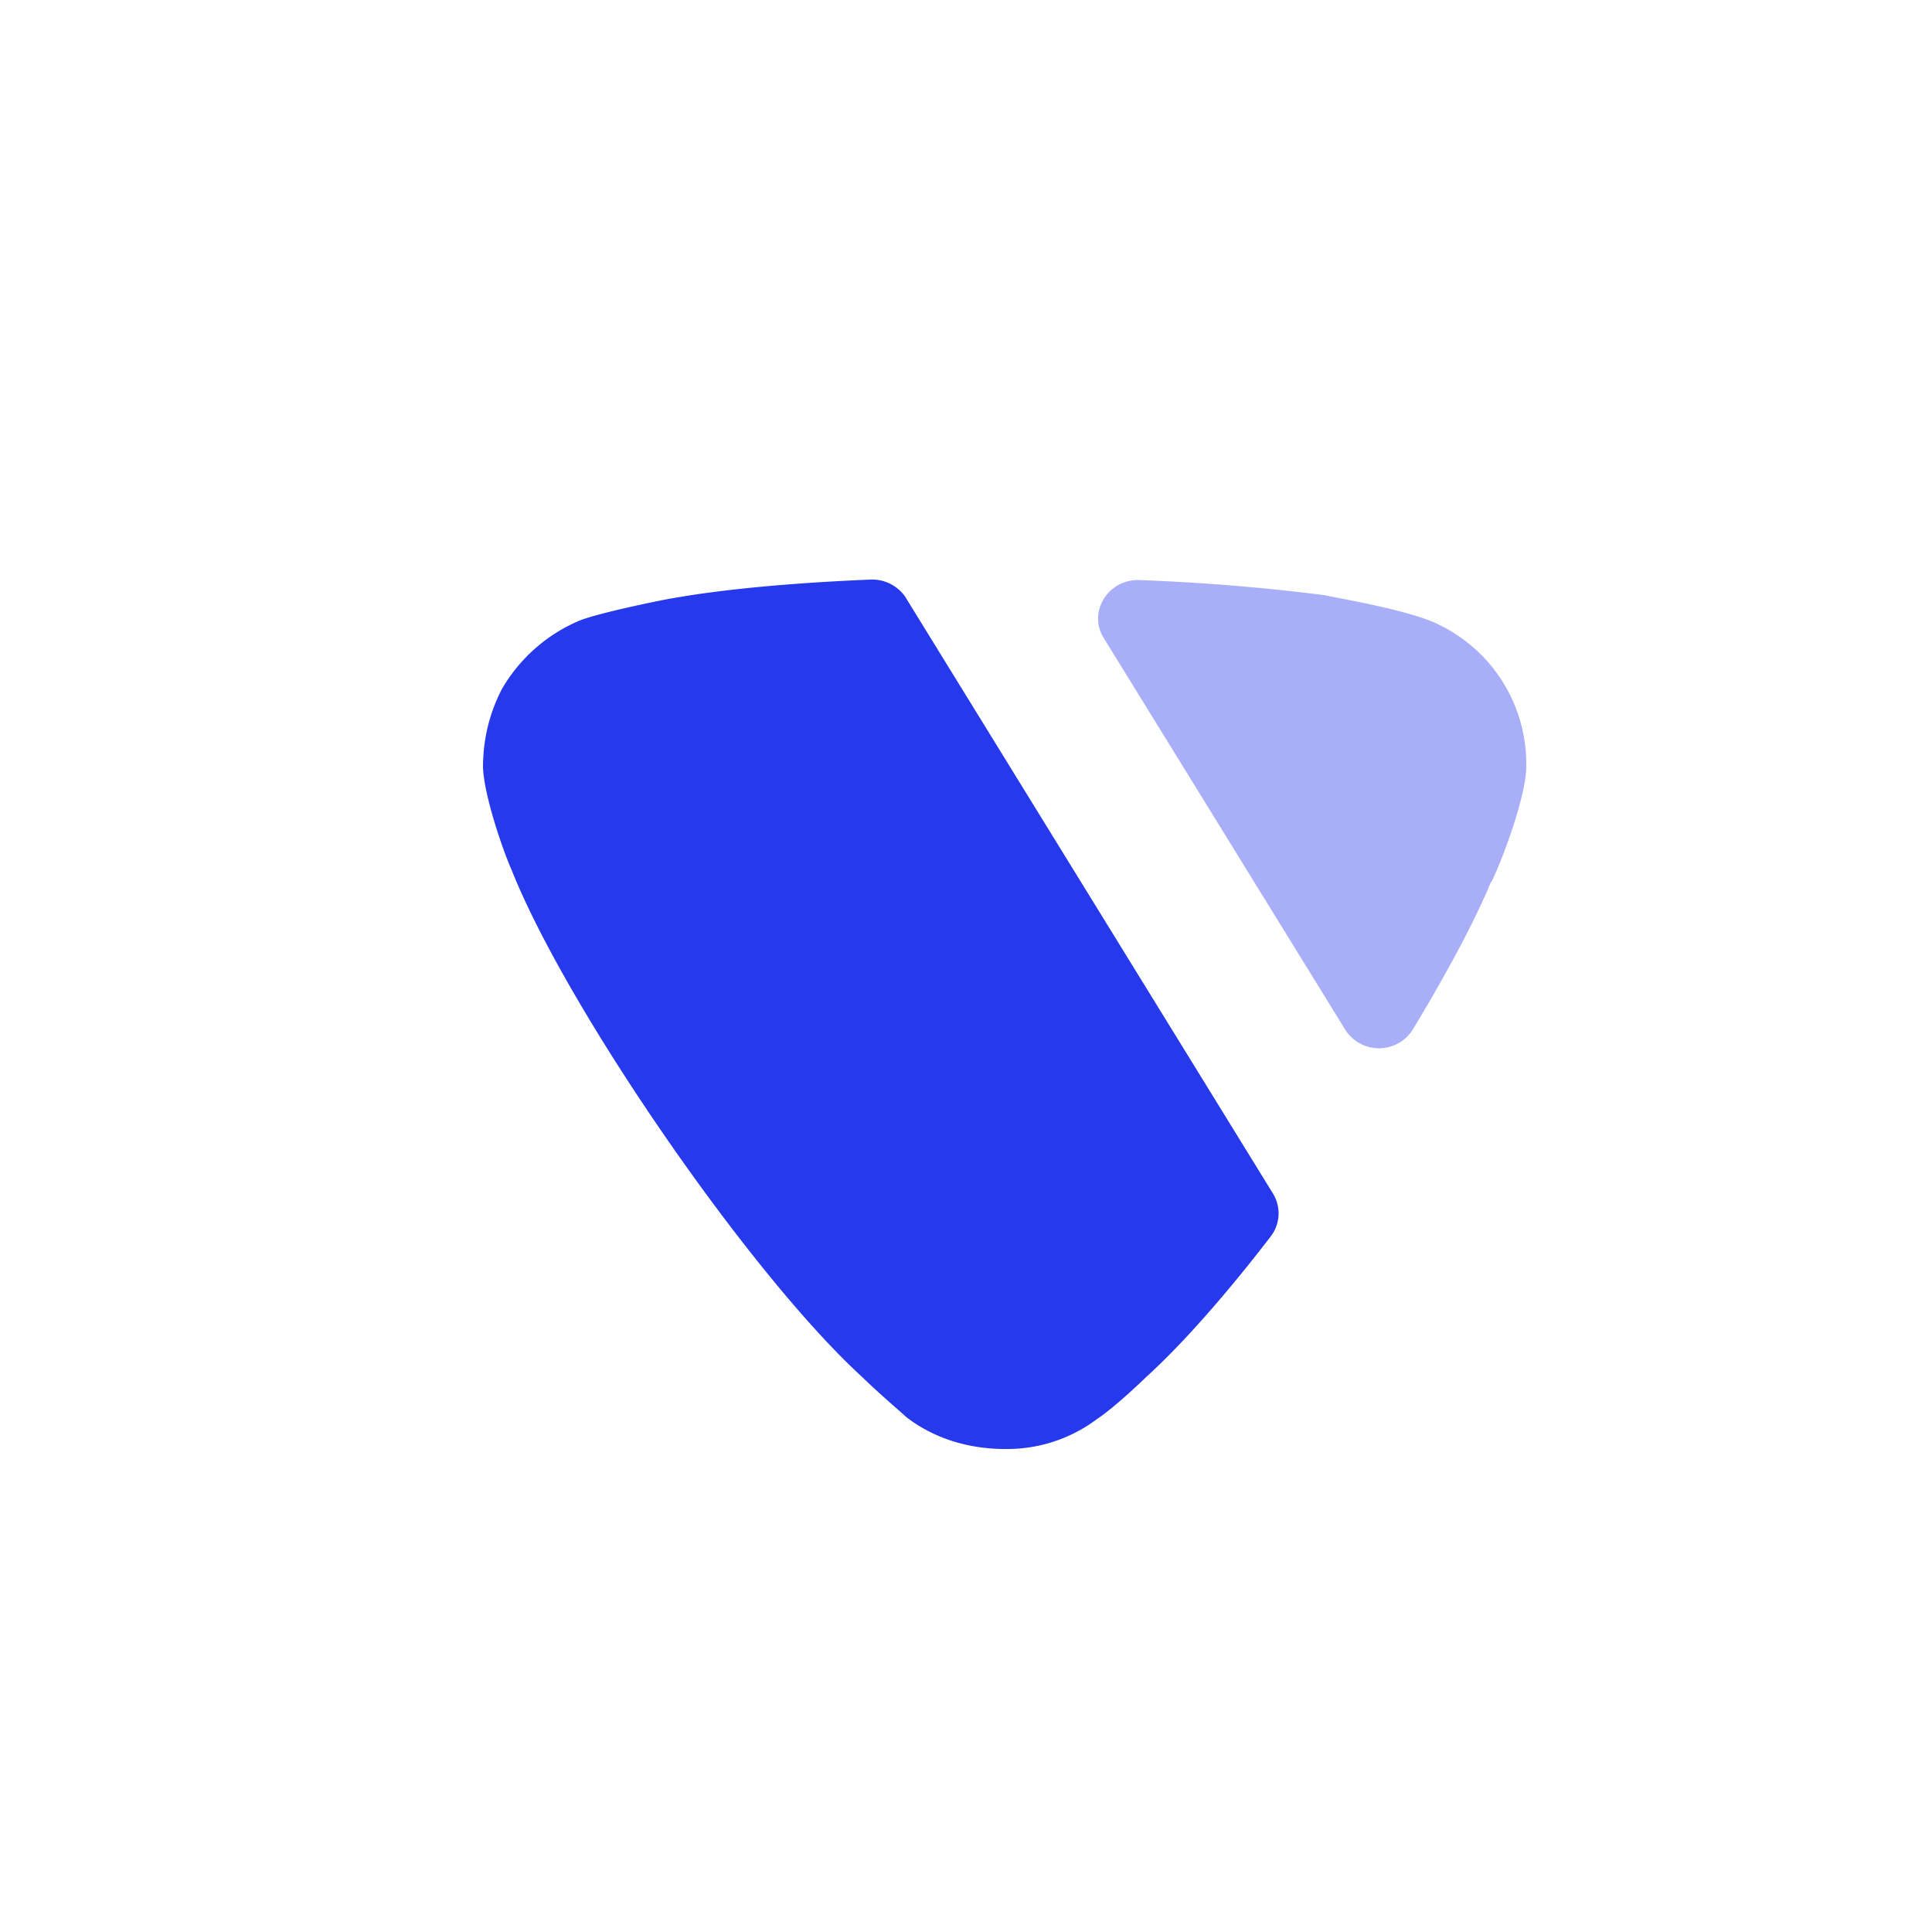 <svg width="20" height="20" fill="none" xmlns="http://www.w3.org/2000/svg"><path d="M9.38 6.193l3.798 6.163a.391.391 0 01-.024.444c-.45.586-.908 1.109-1.292 1.458 0 0-.308.3-.503.43a1.55 1.55 0 01-.953.312c-.38 0-.74-.11-1.026-.332-.052-.05-.278-.24-.462-.42-1.149-1.052-3.046-3.797-3.621-5.24-.093-.21-.286-.772-.297-1.063 0-.28.061-.551.195-.811.185-.32.471-.571.81-.712.236-.09.944-.23.964-.23.505-.09 1.214-.158 2.042-.192a.416.416 0 01.37.193z" fill="#2639ED"/><path opacity=".4" d="M11.426 6.605c-.168-.271.047-.613.37-.6a21.46 21.46 0 011.922.157c.011.01.892.15 1.19.311a1.6 1.6 0 01.892 1.423v.05c-.01.38-.348 1.192-.369 1.192-.17.41-.458.943-.804 1.517a.413.413 0 01-.7.006l-2.501-4.056z" fill="#2639ED"/></svg>